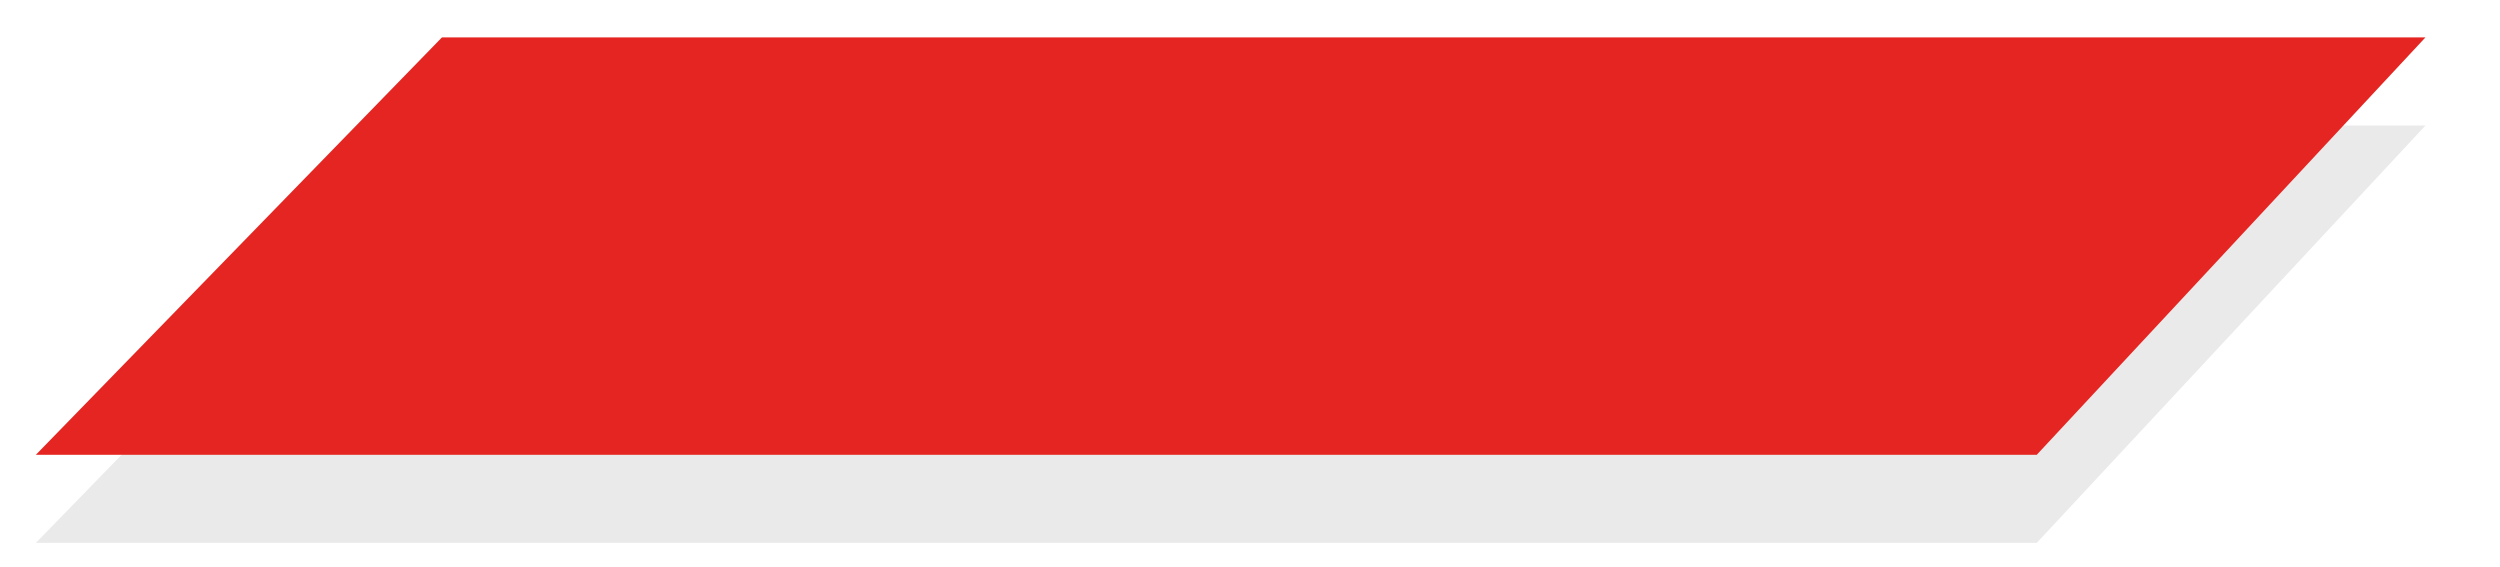 <?xml version="1.0" encoding="UTF-8"?> <!-- Generator: Adobe Illustrator 25.2.0, SVG Export Plug-In . SVG Version: 6.00 Build 0) --> <svg xmlns="http://www.w3.org/2000/svg" xmlns:xlink="http://www.w3.org/1999/xlink" id="Слой_1" x="0px" y="0px" viewBox="0 0 500 113.48" style="enable-background:new 0 0 500 113.48;" xml:space="preserve"> <style type="text/css"> .st0{fill:#EAEAEA;} .st1{fill:#E52521;} </style> <g> <polygon class="st0" points="88.39,25.11 7.17,108.58 407.35,108.58 485.09,25.11 "></polygon> <polygon class="st1" points="88.39,7.48 7.17,90.96 407.35,90.96 485.09,7.48 "></polygon> </g> </svg> 